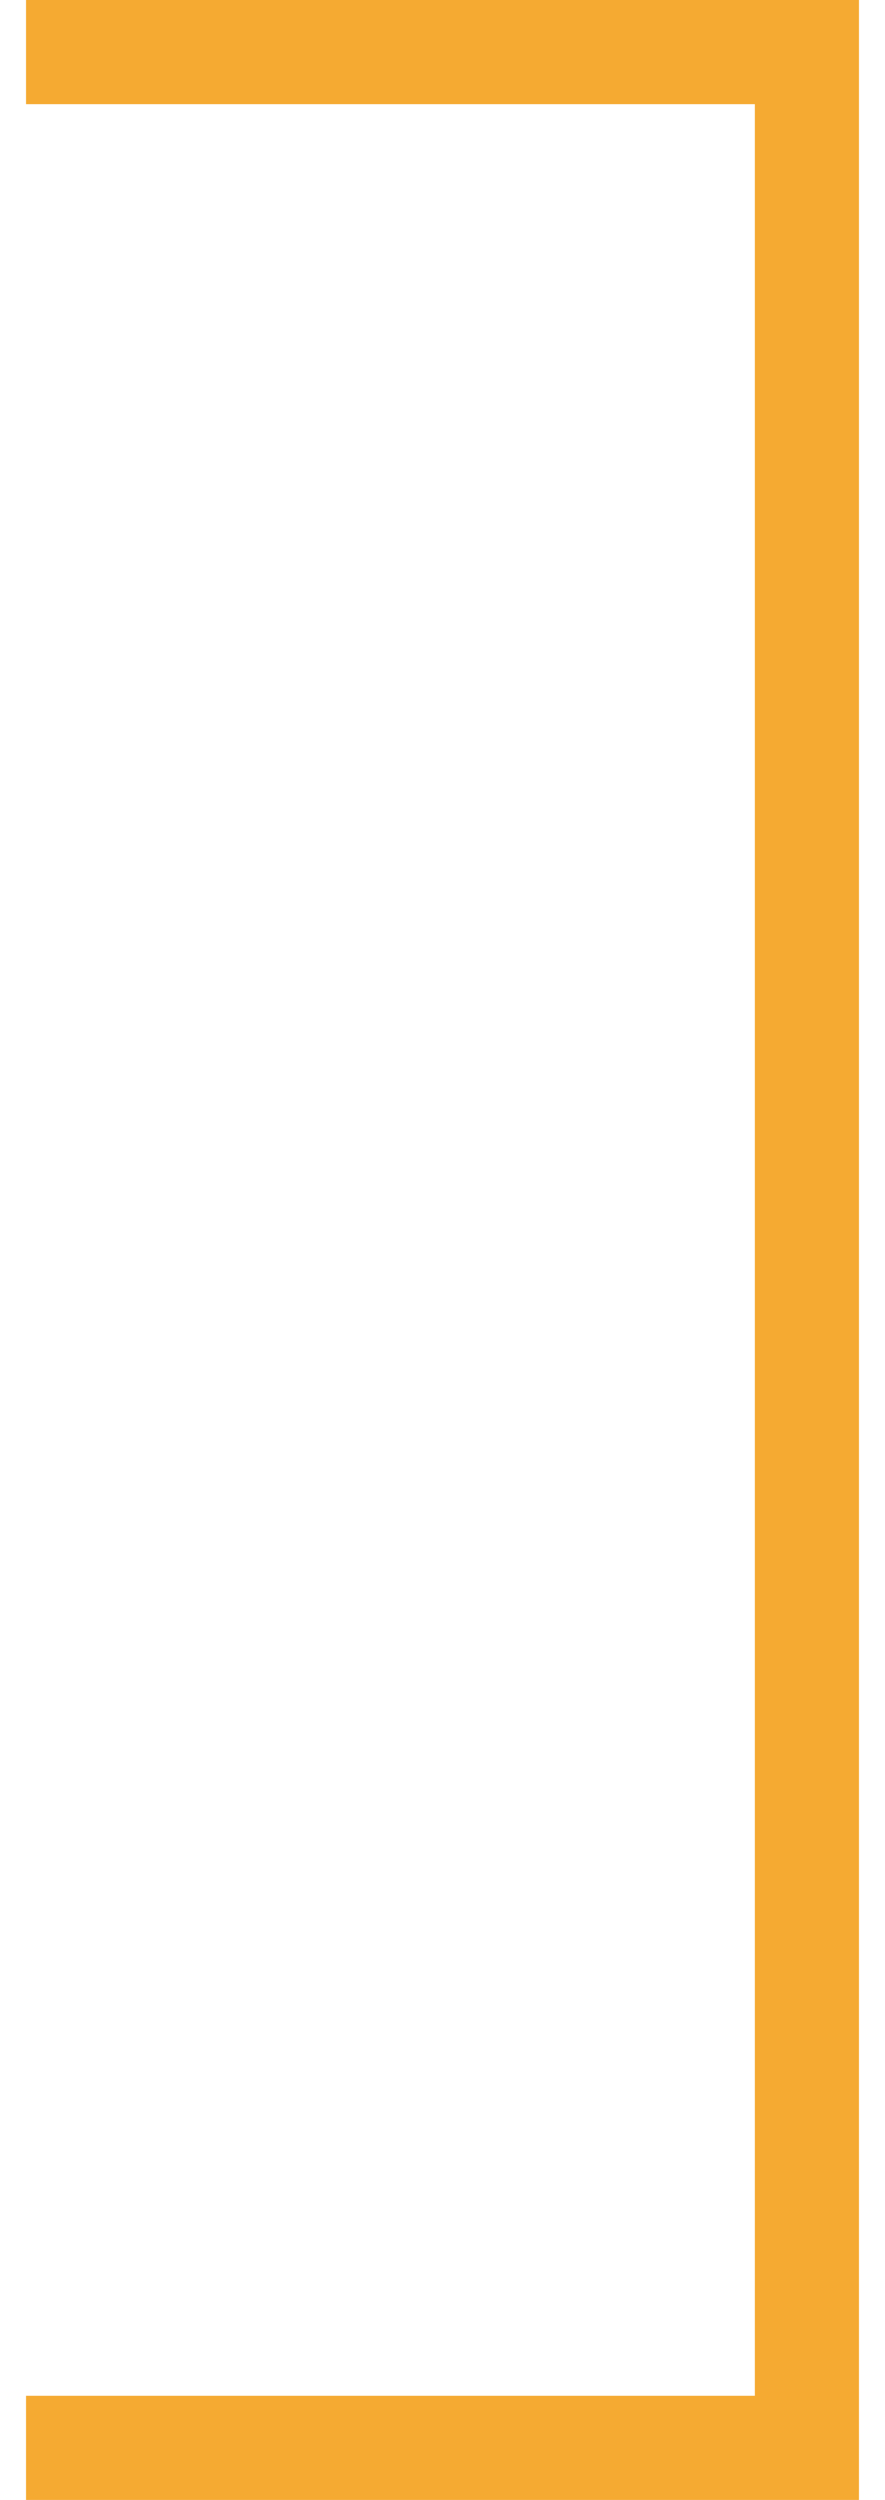 <svg width="17" height="48" viewBox="0 0 17 48" fill="none" xmlns="http://www.w3.org/2000/svg">
<path fill-rule="evenodd" clip-rule="evenodd" d="M16.5 0H14.5H0.5V2H14.5V46H0.5V48H14.5H16.5V46V2V0Z" fill="#F5AA32"/>
</svg>
